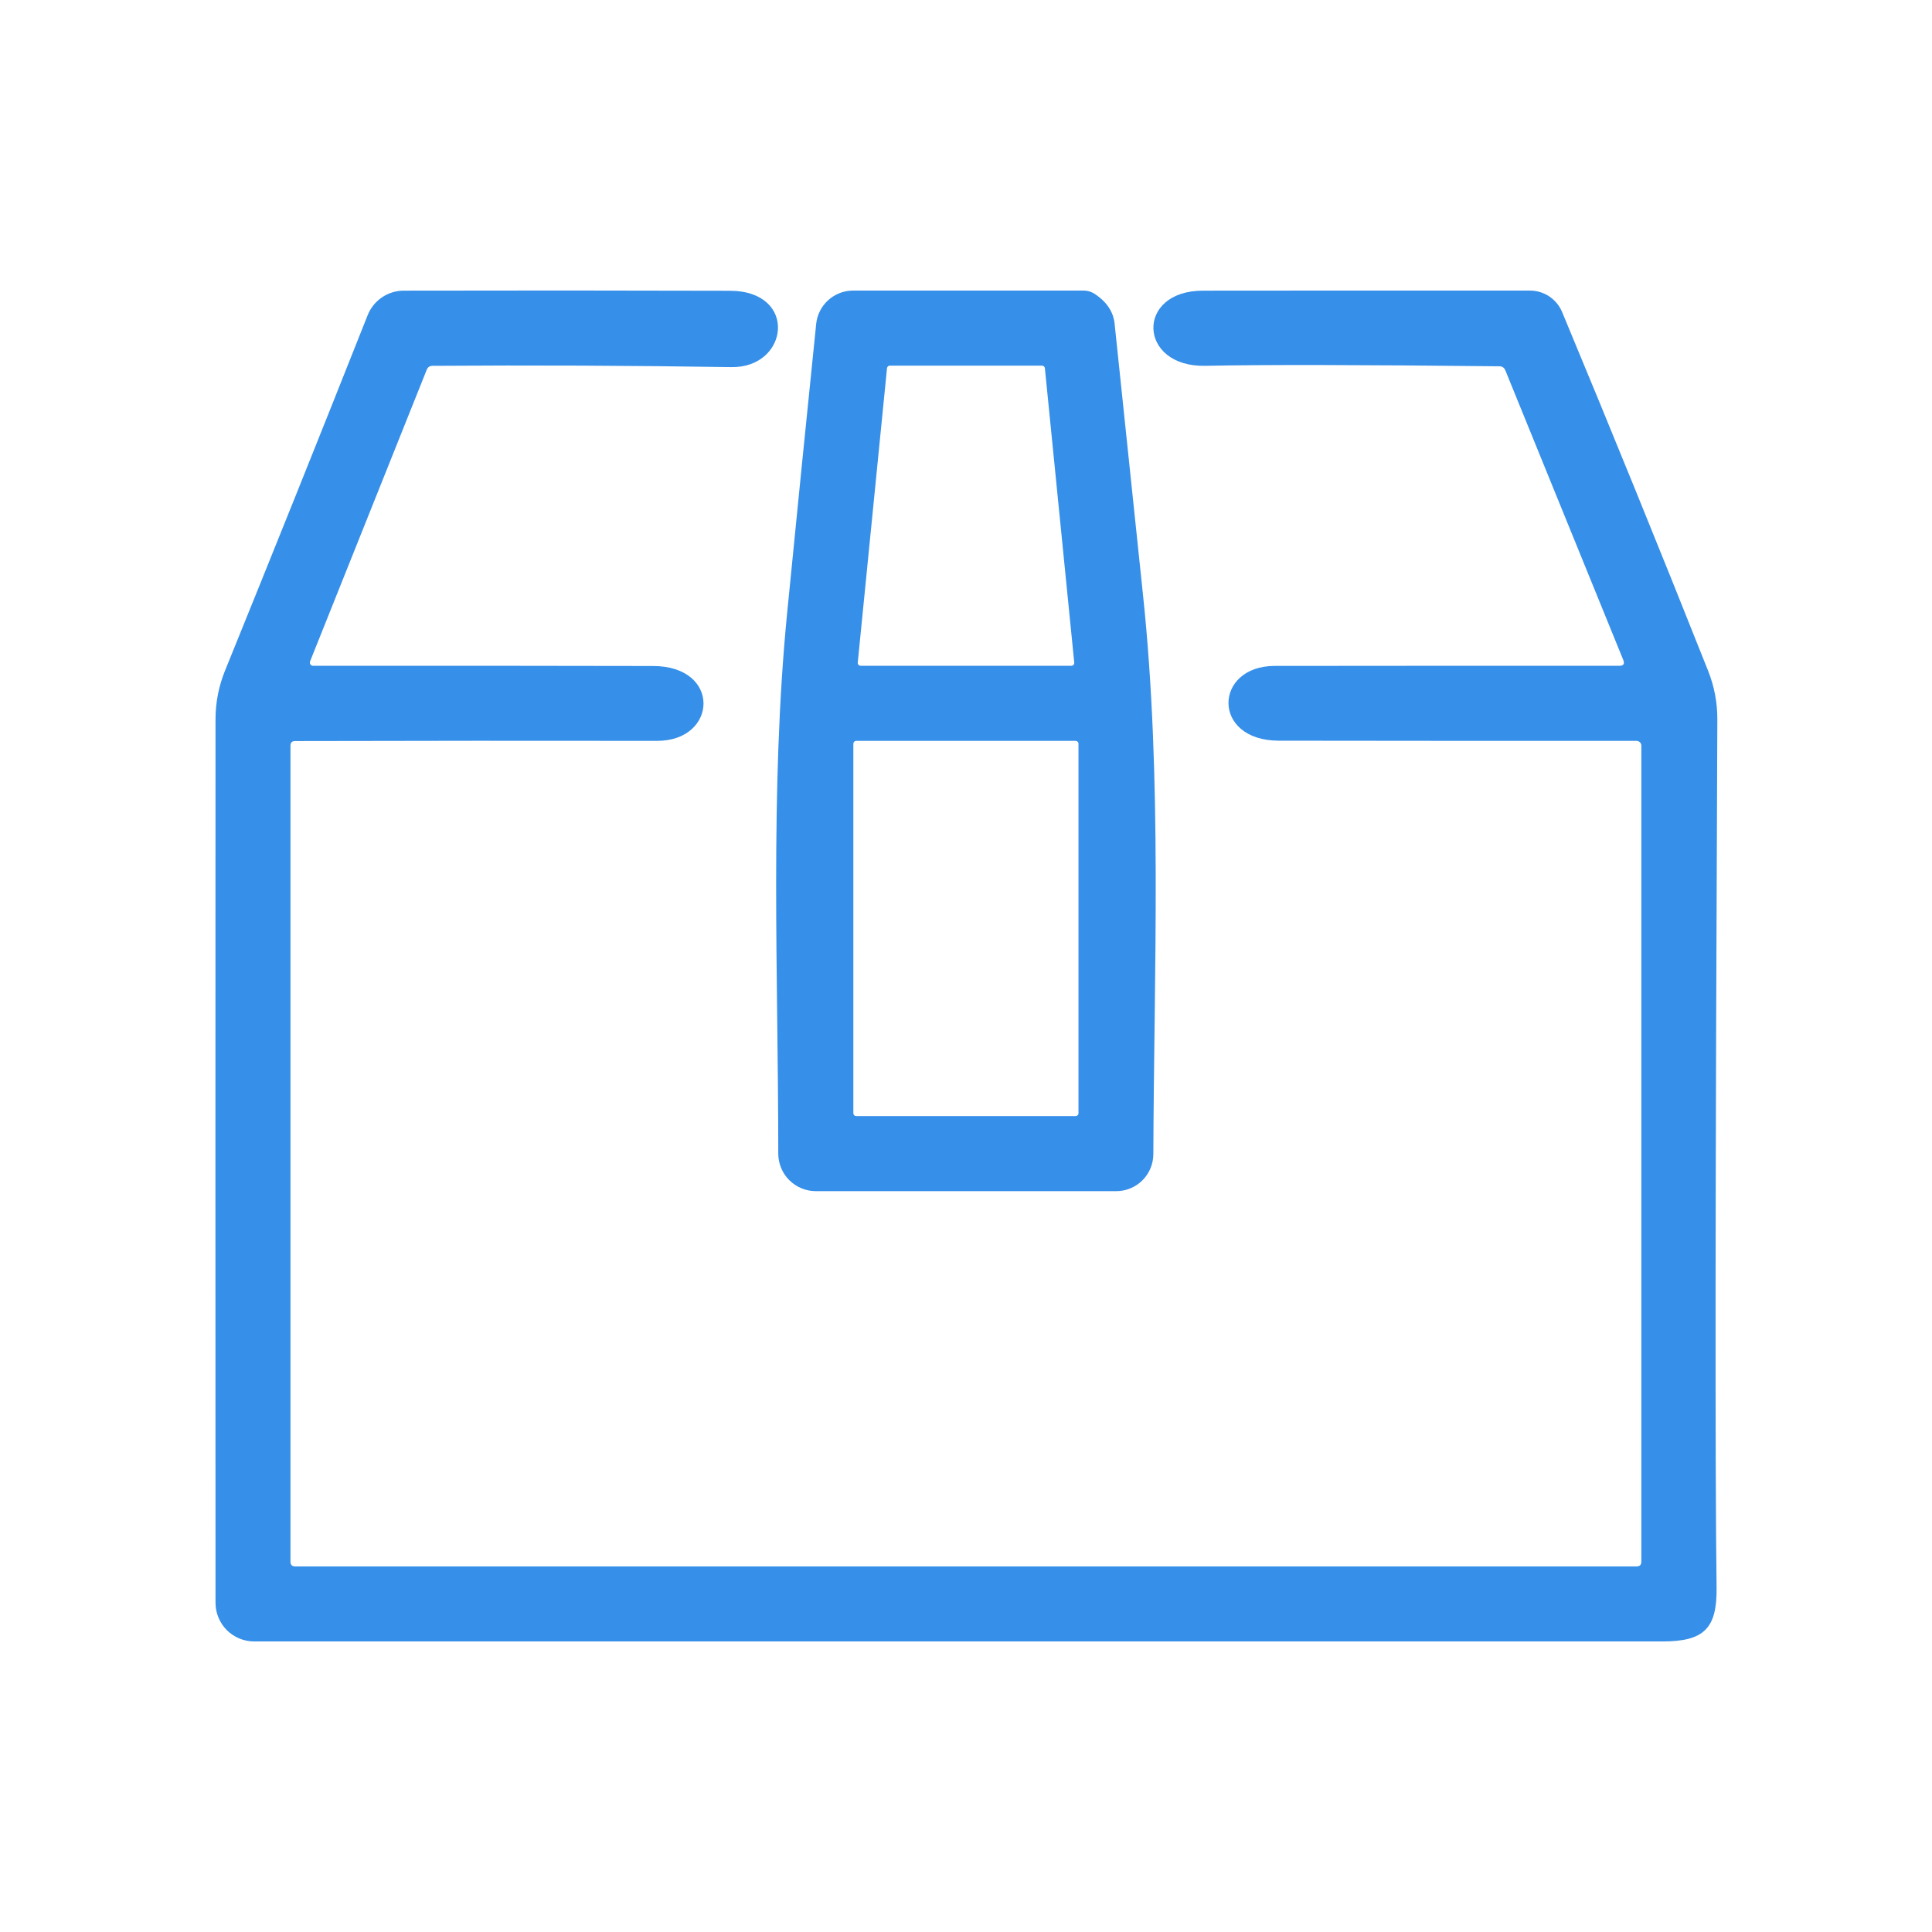 <svg width="90" height="90" viewBox="0 0 90 90" fill="none" xmlns="http://www.w3.org/2000/svg">
<g id="&#229;&#190;&#140;&#230;&#156;&#159;&#229;&#138;&#160;&#229;&#183;&#165;&#232;&#136;&#135;&#232;&#163;&#157;&#232;&#168;&#130;">
<path id="Vector" d="M13.75 72.969H76.242C76.387 72.969 76.46 72.896 76.46 72.75V34.735C76.46 34.676 76.437 34.619 76.395 34.578C76.353 34.536 76.296 34.512 76.237 34.512C70.711 34.515 65.155 34.512 59.57 34.504C56.423 34.499 56.533 31.025 59.382 31.021C64.743 31.015 70.093 31.013 75.433 31.016C75.631 31.016 75.692 30.925 75.617 30.741L70.124 17.251C70.074 17.128 69.982 17.066 69.848 17.063C63.407 16.993 58.839 16.985 56.144 17.041C53.01 17.106 52.875 13.54 56.043 13.54C61.104 13.535 66.179 13.533 71.269 13.536C71.59 13.536 71.905 13.631 72.173 13.81C72.44 13.989 72.649 14.244 72.772 14.541C75.044 19.995 77.311 25.565 79.572 31.252C79.863 31.986 80.006 32.748 80 33.538C79.904 55.001 79.892 68.472 79.965 73.952C79.991 75.862 79.379 76.465 77.443 76.465C55.555 76.465 33.688 76.465 11.84 76.465C11.604 76.465 11.37 76.418 11.151 76.328C10.933 76.237 10.734 76.105 10.567 75.938C10.4 75.77 10.267 75.572 10.177 75.353C10.086 75.135 10.04 74.901 10.04 74.664C10.034 61.03 10.034 47.312 10.04 33.512C10.04 32.725 10.188 31.966 10.485 31.235C12.729 25.711 14.943 20.193 17.128 14.681C17.261 14.346 17.491 14.058 17.789 13.855C18.088 13.651 18.44 13.542 18.802 13.54C23.795 13.529 28.861 13.53 34.001 13.545C37.195 13.554 36.754 17.146 34.066 17.102C29.431 17.029 24.793 17.009 20.152 17.041C20.018 17.041 19.926 17.104 19.877 17.229L14.445 30.807C14.435 30.83 14.432 30.855 14.435 30.88C14.437 30.905 14.446 30.929 14.461 30.95C14.475 30.971 14.494 30.988 14.516 30.999C14.539 31.011 14.564 31.017 14.589 31.016C19.845 31.011 25.122 31.013 30.422 31.025C33.616 31.029 33.432 34.517 30.61 34.512C24.99 34.504 19.37 34.507 13.75 34.521C13.604 34.521 13.531 34.593 13.531 34.735V72.75C13.531 72.896 13.604 72.969 13.75 72.969Z" fill="#368FE8"/>
<path id="Vector_2" d="M51 13.693C51.556 14.063 51.864 14.524 51.922 15.074C52.359 19.275 52.799 23.478 53.242 27.682C54.151 36.264 53.758 45.127 53.727 53.767C53.725 54.224 53.542 54.662 53.218 54.985C52.895 55.307 52.457 55.488 52.001 55.488H38.004C37.54 55.488 37.095 55.304 36.767 54.976C36.44 54.649 36.255 54.204 36.255 53.74C36.255 45.437 35.853 36.828 36.671 28.525C37.119 23.98 37.569 19.501 38.021 15.087C38.065 14.662 38.266 14.267 38.584 13.981C38.902 13.694 39.315 13.536 39.743 13.536H50.48C50.665 13.536 50.846 13.591 51 13.693ZM41.456 17.032C41.422 17.032 41.389 17.044 41.364 17.067C41.339 17.09 41.324 17.121 41.32 17.154L39.957 30.867C39.955 30.886 39.957 30.905 39.963 30.923C39.969 30.941 39.979 30.958 39.992 30.972C40.004 30.986 40.02 30.997 40.037 31.005C40.055 31.012 40.074 31.016 40.092 31.016H49.908C49.926 31.016 49.945 31.012 49.963 31.005C49.98 30.997 49.995 30.986 50.008 30.972C50.021 30.958 50.031 30.941 50.037 30.923C50.043 30.905 50.045 30.886 50.043 30.867L48.675 17.154C48.672 17.121 48.656 17.09 48.631 17.067C48.606 17.044 48.574 17.032 48.54 17.032H41.456ZM50.24 34.648C50.24 34.612 50.225 34.577 50.2 34.552C50.175 34.526 50.14 34.512 50.104 34.512H39.887C39.851 34.512 39.817 34.526 39.791 34.552C39.766 34.577 39.752 34.612 39.752 34.648V51.857C39.752 51.893 39.766 51.927 39.791 51.953C39.817 51.978 39.851 51.992 39.887 51.992H50.104C50.14 51.992 50.175 51.978 50.2 51.953C50.225 51.927 50.24 51.893 50.24 51.857V34.648Z" fill="#368FE8"/>
</g>
</svg>
